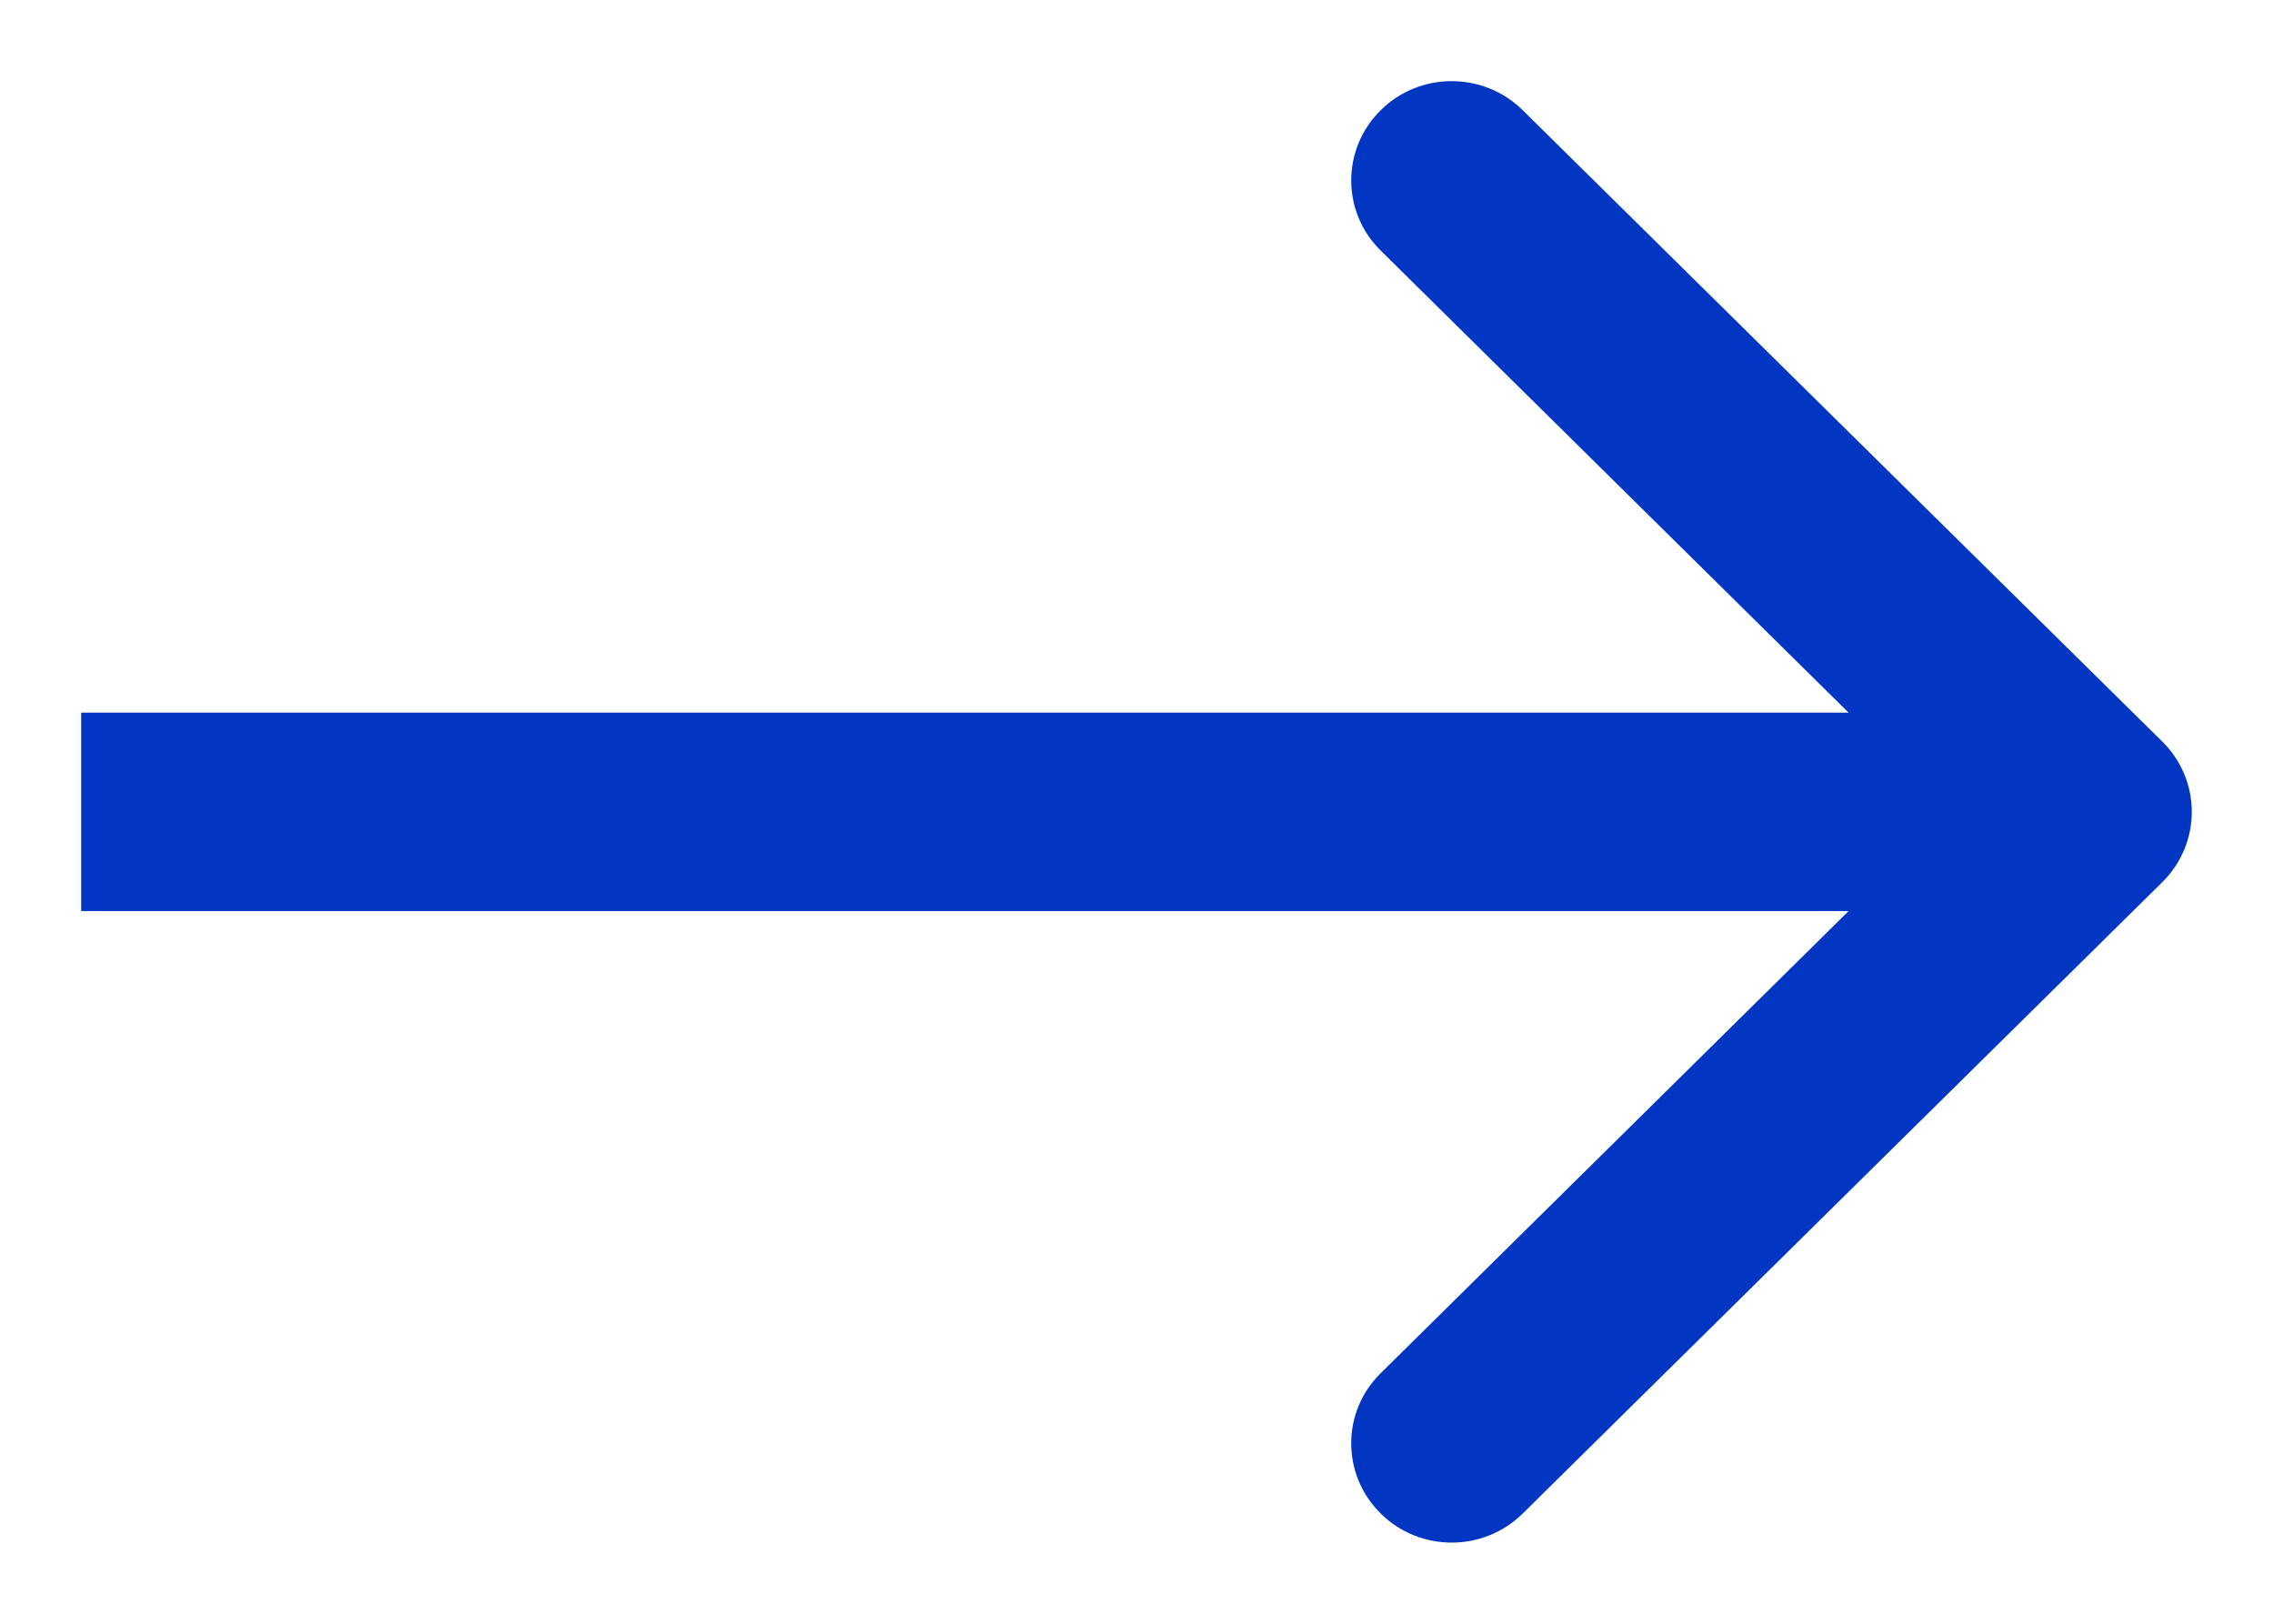 <svg width="14" height="10" viewBox="0 0 14 10" fill="none" xmlns="http://www.w3.org/2000/svg">
<path fill-rule="evenodd" clip-rule="evenodd" d="M9.379 9.321L13.319 5.432C13.56 5.193 13.56 4.807 13.319 4.568L9.379 0.679C9.137 0.44 8.745 0.44 8.504 0.679C8.262 0.918 8.262 1.305 8.504 1.543L11.386 4.389L0.5 4.389L0.5 5.611L11.386 5.611L8.504 8.457C8.262 8.695 8.262 9.082 8.504 9.321C8.745 9.56 9.137 9.56 9.379 9.321Z" fill="#0036C2"/>
</svg>
